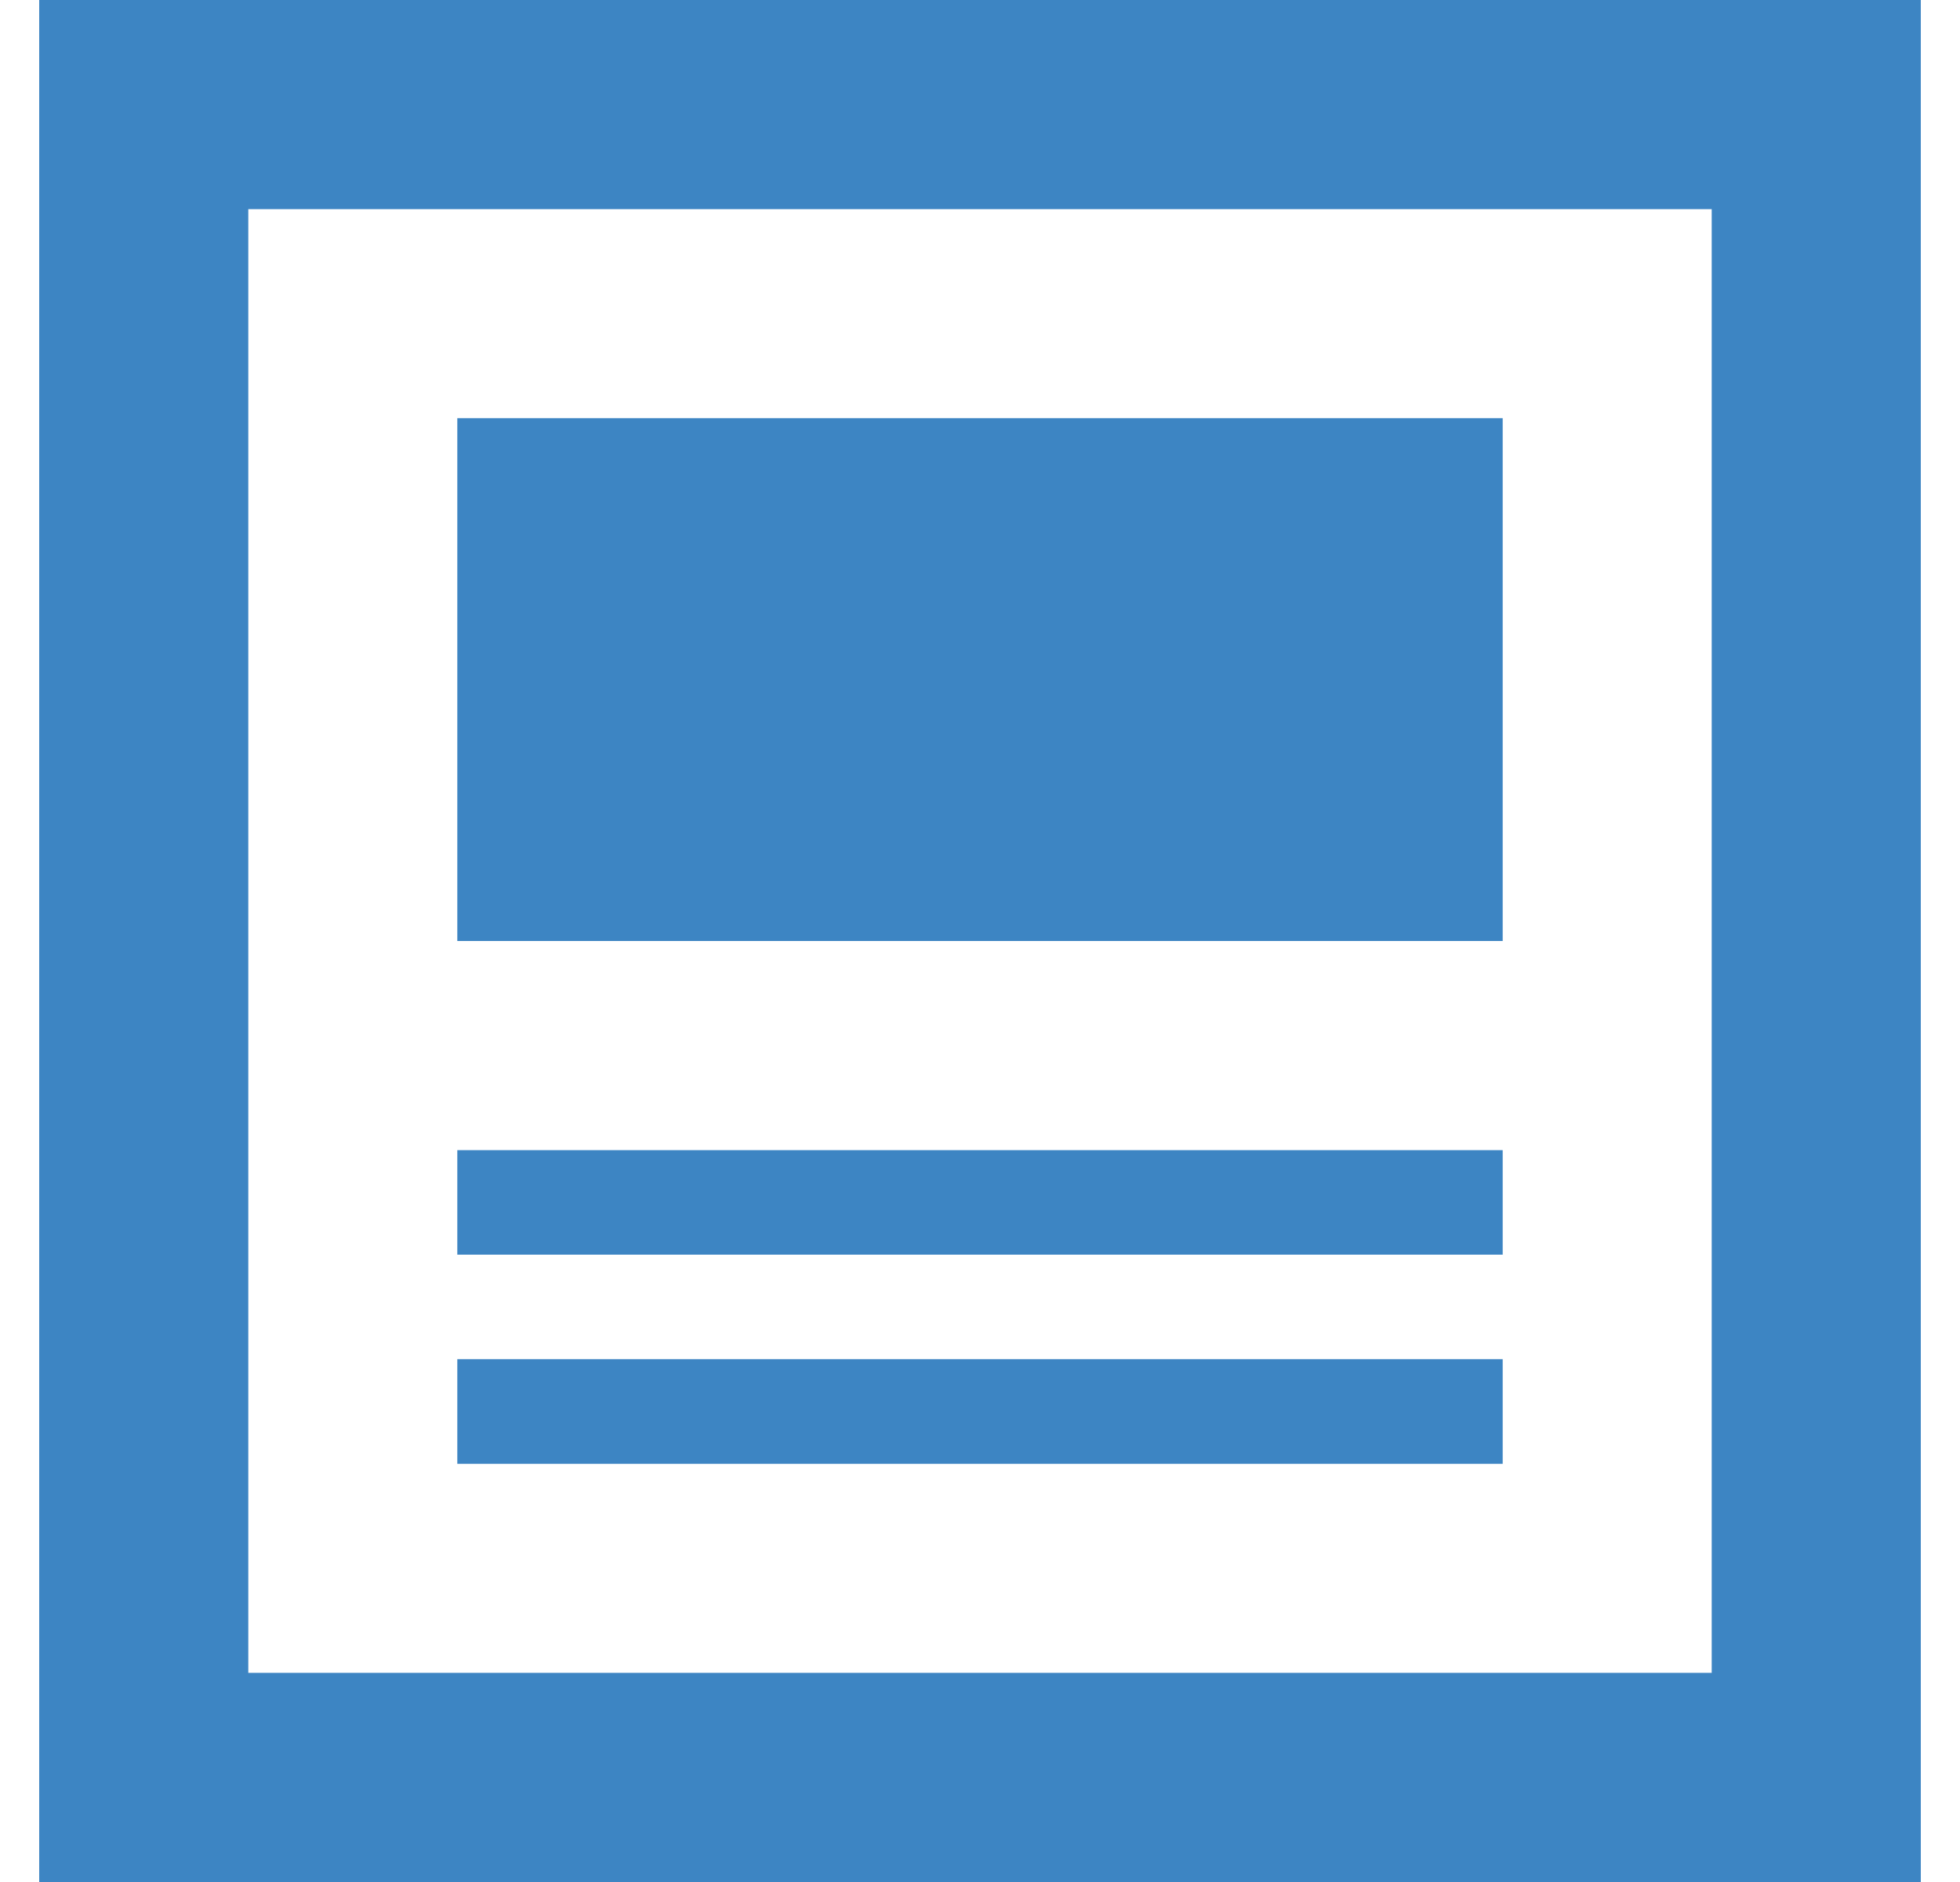 <svg width="25" height="24" viewBox="0 0 25 24" fill="none" xmlns="http://www.w3.org/2000/svg">
<path d="M21.833 2.667V21.333H3.167V2.667H21.833ZM24.5 0H0.5V24H24.5V0ZM19.167 18.667H5.833V17.333H19.167V18.667ZM19.167 16H5.833V14.667H19.167V16ZM19.167 12H5.833V5.333H19.167V12Z" fill="#3D85C3"/>
</svg>
